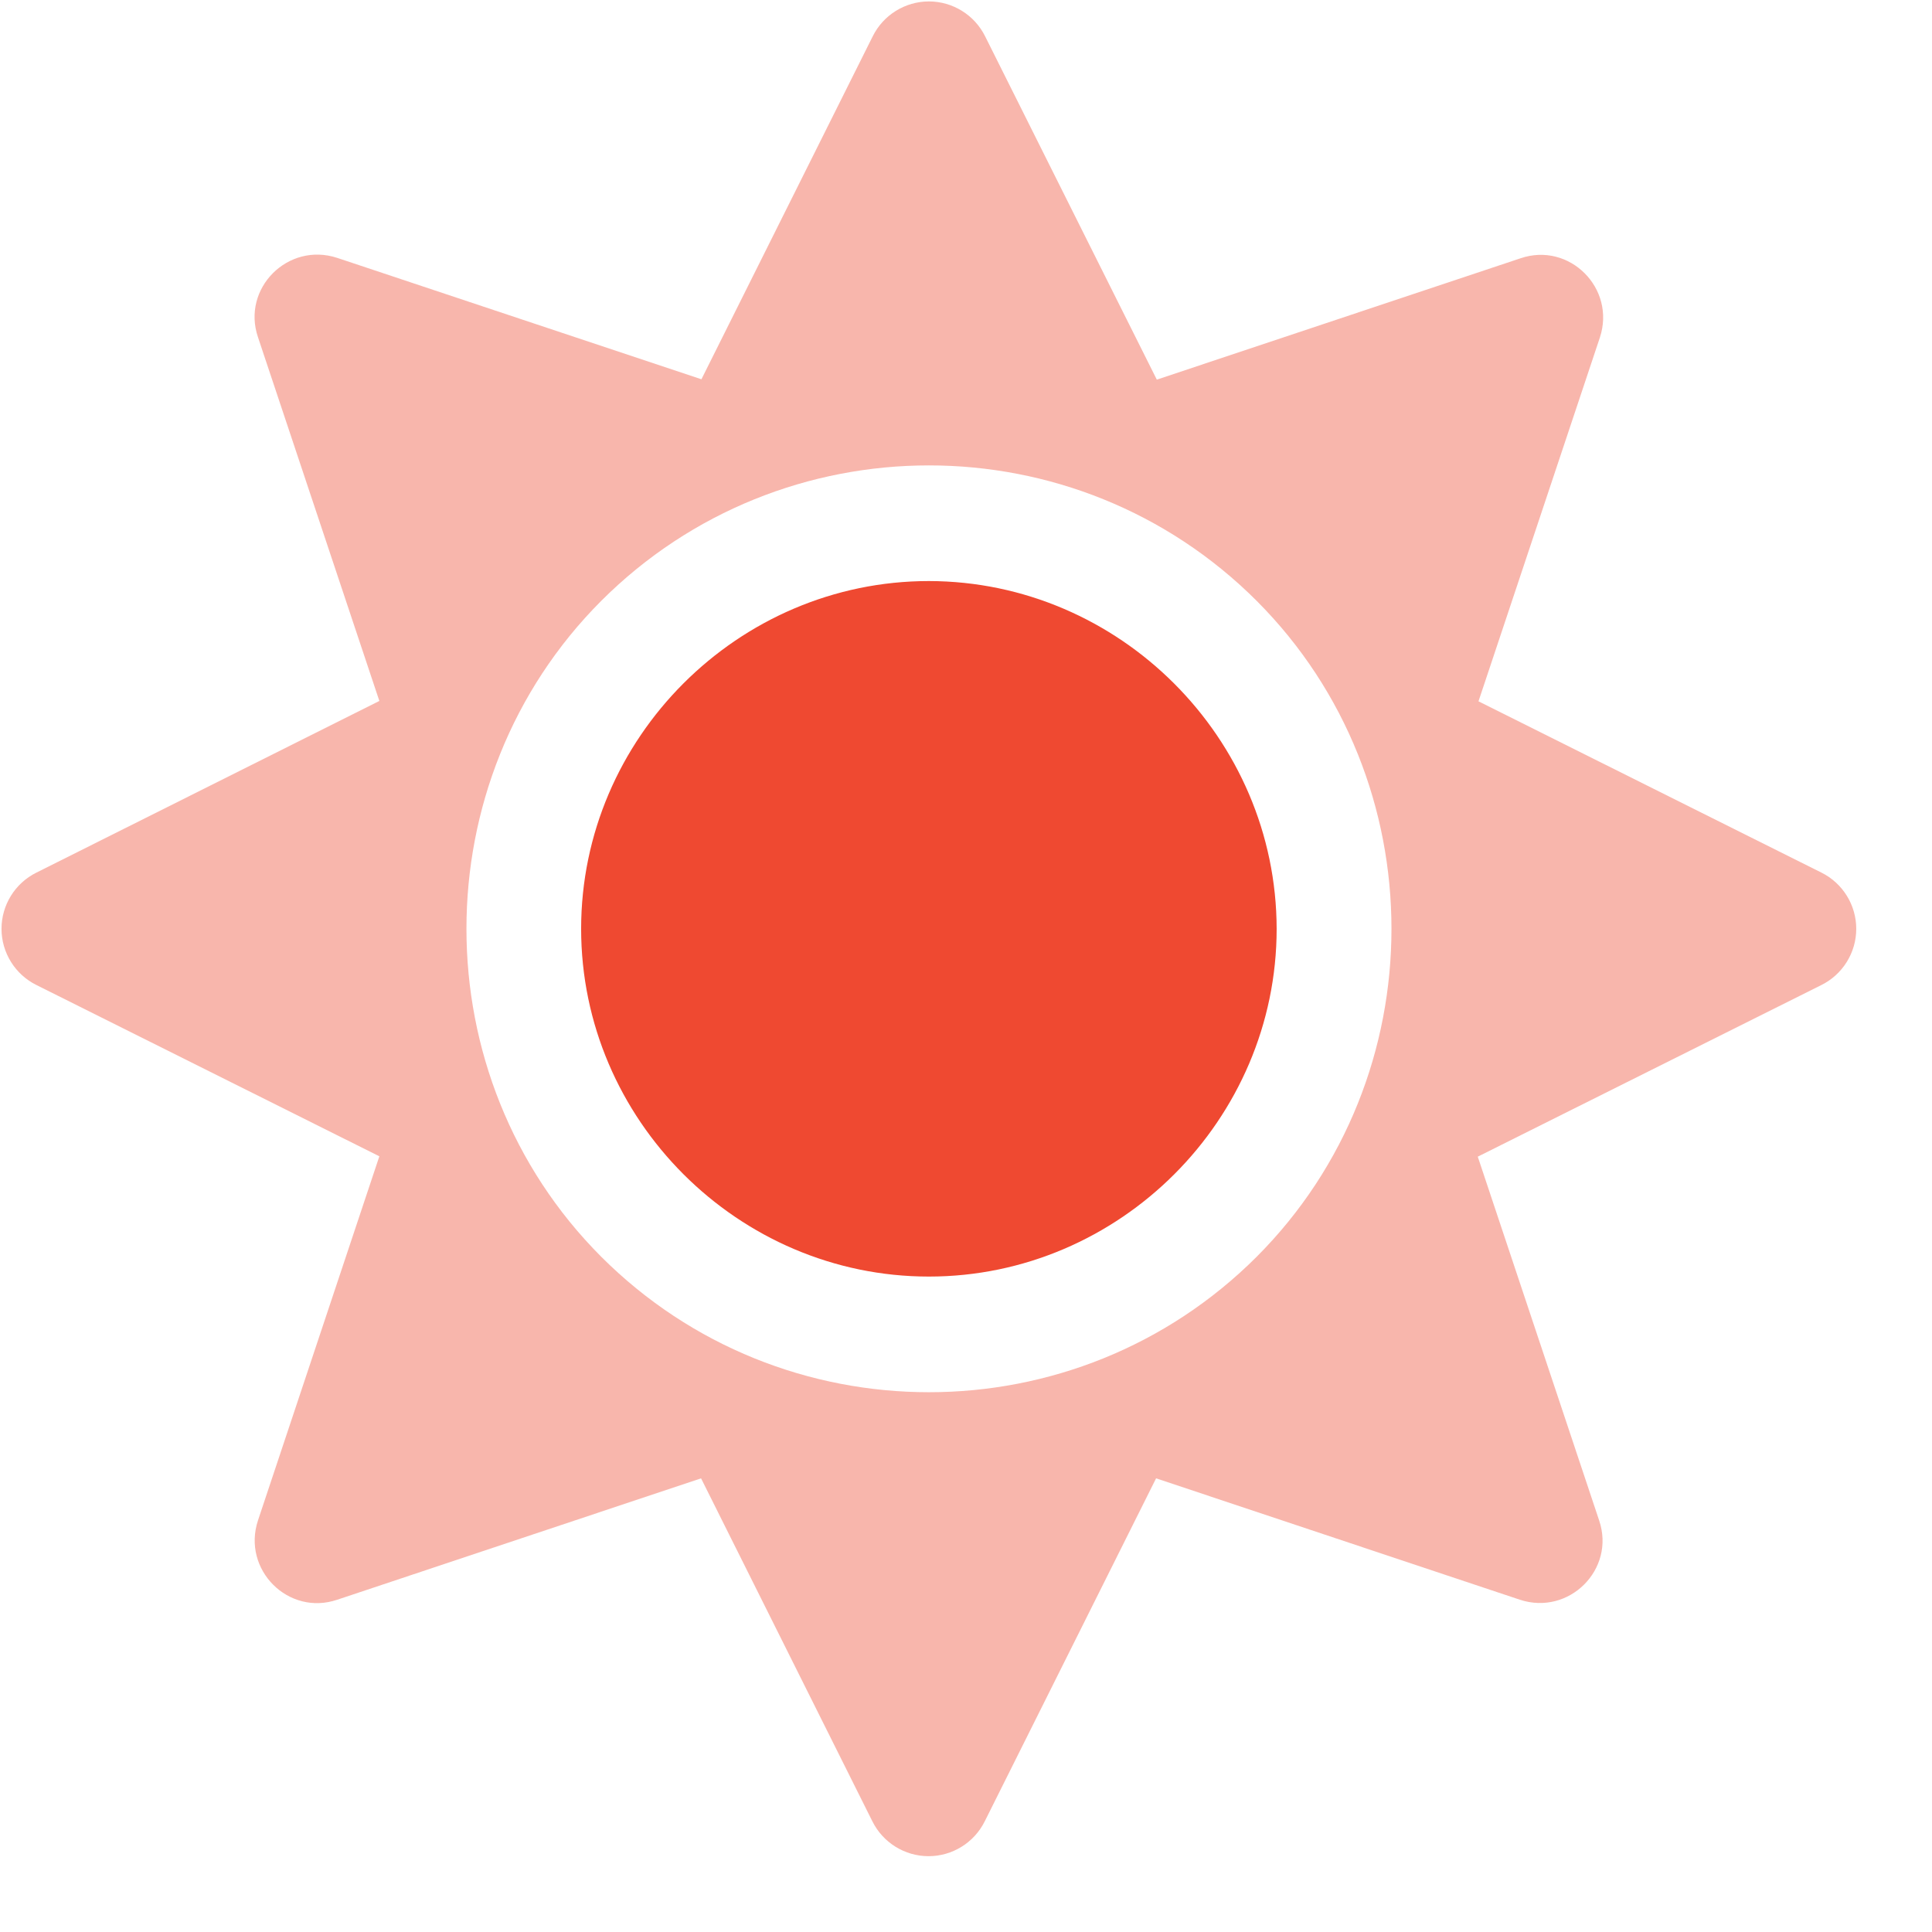 <?xml version="1.0" encoding="UTF-8" standalone="no"?>
<!DOCTYPE svg PUBLIC "-//W3C//DTD SVG 1.1//EN" "http://www.w3.org/Graphics/SVG/1.1/DTD/svg11.dtd">
<svg width="100%" height="100%" viewBox="0 0 24 24" version="1.1" xmlns="http://www.w3.org/2000/svg" xmlns:xlink="http://www.w3.org/1999/xlink" xml:space="preserve" xmlns:serif="http://www.serif.com/" style="fill-rule:evenodd;clip-rule:evenodd;stroke-linejoin:round;stroke-miterlimit:2;">
    <g transform="matrix(1,0,0,1,-582.171,-179.946)">
        <g id="sun-duotone.svg" transform="matrix(0.045,0,0,0.045,593.71,191.484)">
            <g transform="matrix(1,0,0,1,-256,-256)">
                <clipPath id="_clip1">
                    <rect x="0" y="0" width="512" height="512"/>
                </clipPath>
                <g clip-path="url(#_clip1)">
                    <g>
                        <g transform="matrix(1,0,0,1,-0.001,2.84217e-14)">
                            <path d="M502.42,240.5L407.72,193.2L441.22,92.8C445.72,79.2 432.82,66.3 419.32,70.9L318.92,104.4L271.51,9.6C268.589,3.726 262.57,-0.004 256.01,-0.004C249.45,-0.004 243.431,3.726 240.51,9.6L193.21,104.3L92.7,70.8C79.1,66.3 66.2,79.2 70.8,92.7L104.3,193.1L9.6,240.5C3.726,243.421 -0.004,249.44 -0.004,256C-0.004,262.56 3.726,268.579 9.6,271.5L104.3,318.8L70.8,419.3C66.3,432.9 79.2,445.8 92.7,441.2L193.11,407.7L240.41,502.4C243.331,508.274 249.35,512.004 255.91,512.004C262.47,512.004 268.489,508.274 271.41,502.4L318.72,407.7L419.12,441.2C432.72,445.7 445.62,432.8 441.02,419.3L407.52,318.9L502.22,271.6C508.191,268.71 512.001,262.635 512.001,256.001C512.001,249.447 508.282,243.431 502.42,240.5ZM346.52,346.5C296.61,396.4 215.41,396.4 165.52,346.5C115.95,296.819 115.95,215.181 165.52,165.5C215.42,115.6 296.62,115.6 346.52,165.5C396.09,215.181 396.09,296.819 346.52,346.5Z" style="fill:rgb(239,73,49);fill-opacity:0.4;fill-rule:nonzero;"/>
                        </g>
                        <path d="M352,256C352,308.664 308.664,352 256,352C203.336,352 160,308.664 160,256C160,203.336 203.336,160 256,160C308.633,160.082 351.918,203.367 352,256Z" style="fill:rgb(239,73,49);fill-rule:nonzero;"/>
                    </g>
                </g>
            </g>
        </g>
    </g>
</svg>
